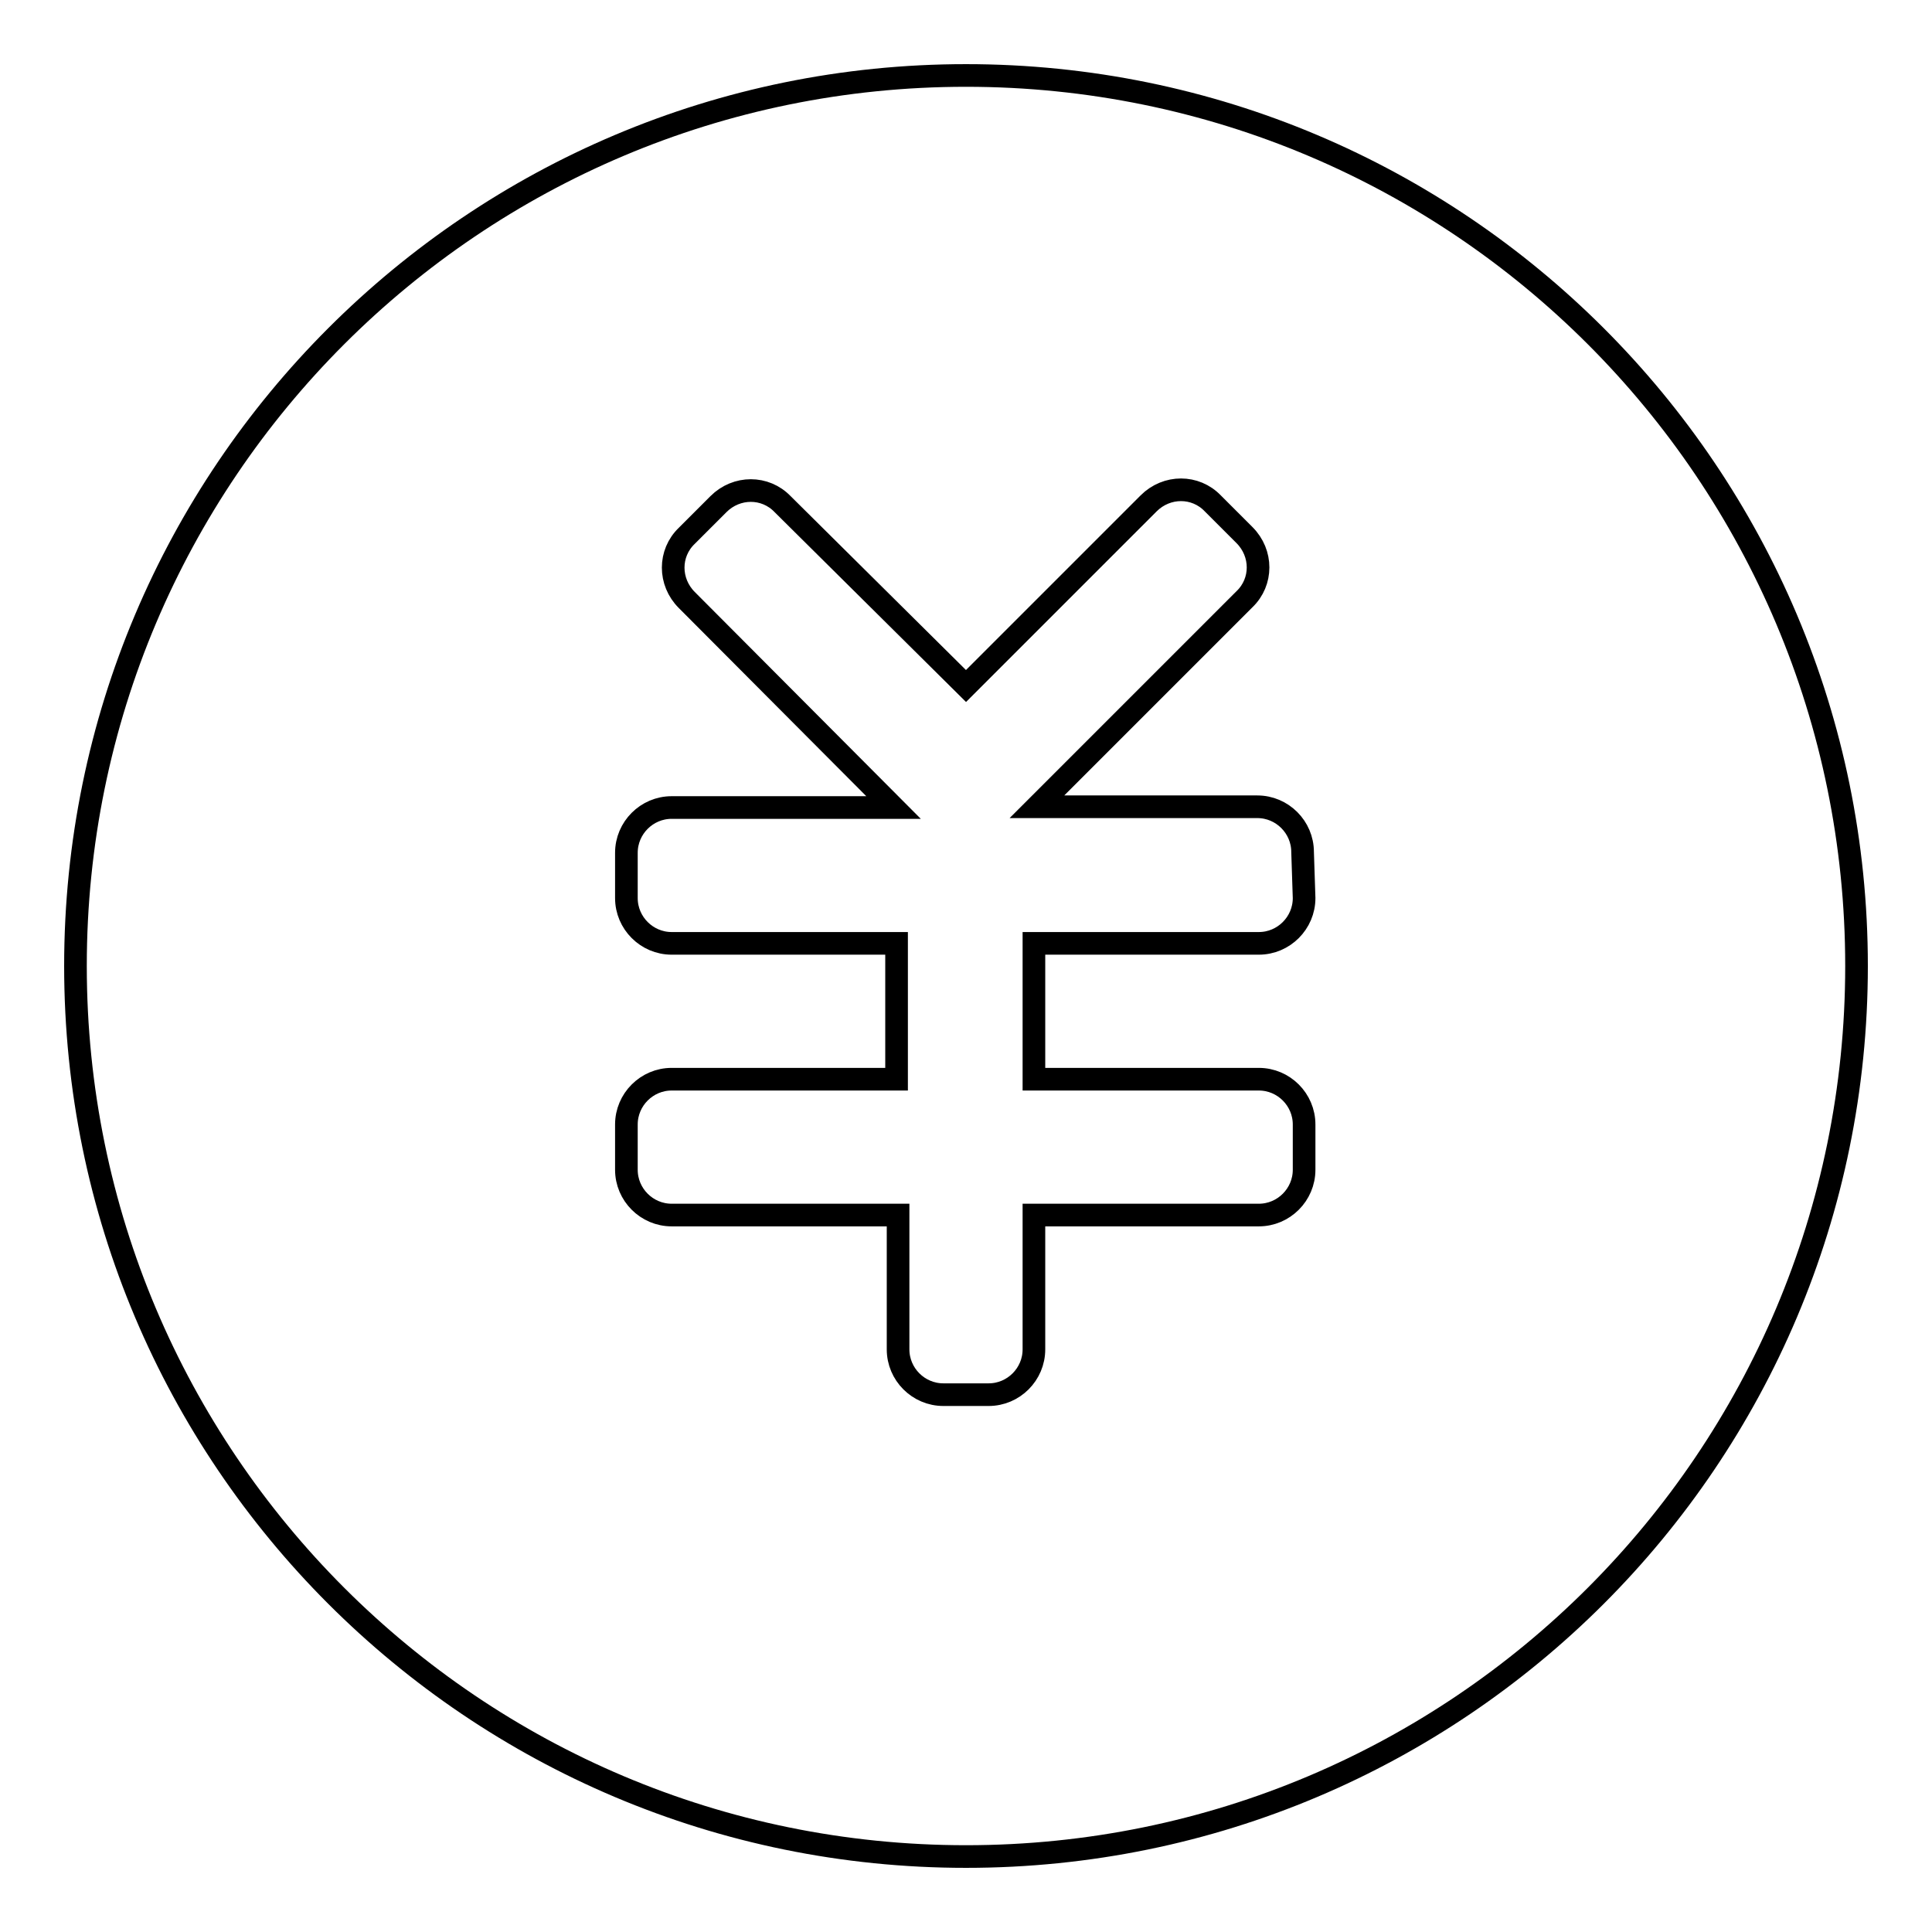 <?xml version="1.0" encoding="utf-8"?>
<!-- Svg Vector Icons : http://www.onlinewebfonts.com/icon -->
<!DOCTYPE svg PUBLIC "-//W3C//DTD SVG 1.1//EN" "http://www.w3.org/Graphics/SVG/1.1/DTD/svg11.dtd">
<svg version="1.1" xmlns="http://www.w3.org/2000/svg" xmlns:xlink="http://www.w3.org/1999/xlink" x="0px" y="0px" viewBox="0 0 256 256" enable-background="new 0 0 256 256" xml:space="preserve">
<g><g><path stroke-width="3" fill-opacity="0" stroke="#000000"  d="M128,10C62.8,10,10,62.8,10,128c0,65.2,52.8,118,118,118c65.2,0,118-52.8,118-118C246,62.8,193.2,10,128,10z M172.8,119c0,3.3-2.7,6-6,6H137V143h29.8c3.3,0,6,2.7,6,6v6c0,3.3-2.7,6-6,6H137v17.8c0,3.3-2.7,6-6,6h-6c-3.3,0-6-2.7-6-6v-17.8H89c-3.3,0-6-2.7-6-6v-6c0-3.3,2.7-6,6-6h29.8V125H89c-3.3,0-6-2.7-6-6v-6c0-3.3,2.7-6,6-6h29.4L91,79.5c-2.4-2.4-2.4-6.2,0-8.5l4.2-4.2c2.4-2.4,6.2-2.4,8.5,0L128,90.9l24.2-24.2c2.4-2.4,6.2-2.4,8.5,0l4.2,4.2c2.4,2.4,2.4,6.2,0,8.5l-27.5,27.5h29.2c3.3,0,6,2.7,6,6L172.8,119L172.8,119z"/></g></g>
</svg>